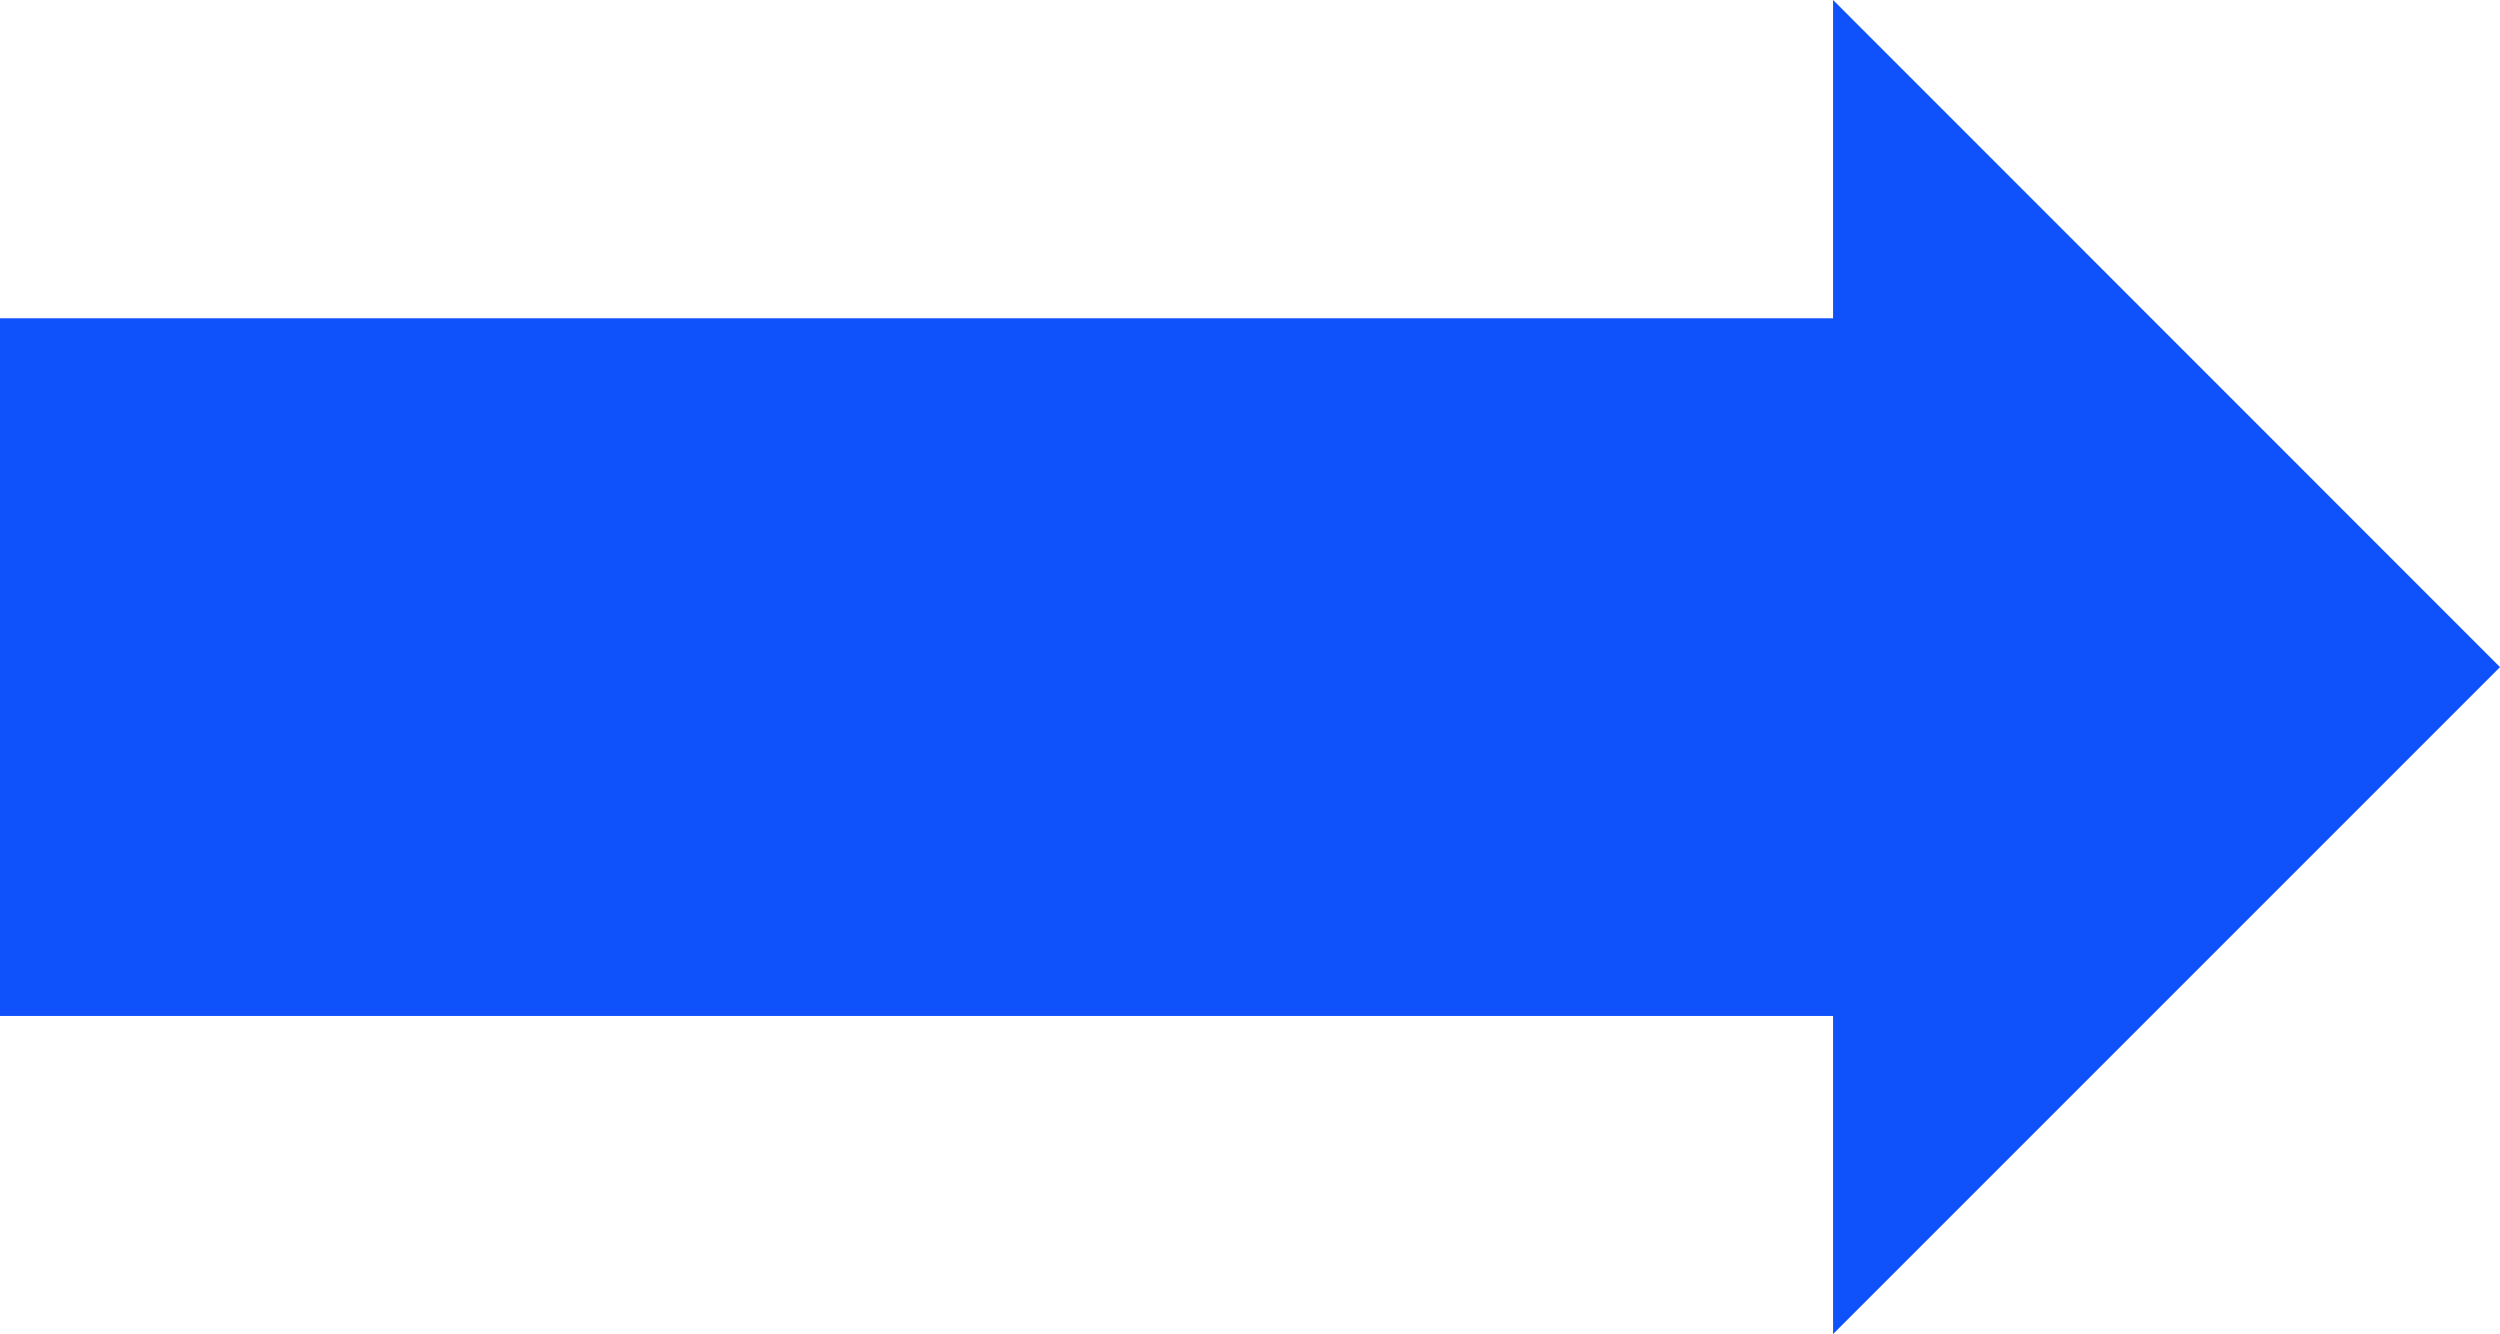 <?xml version="1.0" encoding="UTF-8"?>
<svg id="Camada_2" data-name="Camada 2" xmlns="http://www.w3.org/2000/svg" viewBox="0 0 132.51 70.71">
  <defs>
    <style>
      .cls-1 {
        fill: #0f51fb;
      }
    </style>
  </defs>
  <g id="Camada_1-2" data-name="Camada 1">
    <rect class="cls-1" y="16.87" width="97.5" height="36.98"/>
    <polygon class="cls-1" points="97.16 0 132.51 35.36 97.16 70.71 97.16 0"/>
  </g>
</svg>